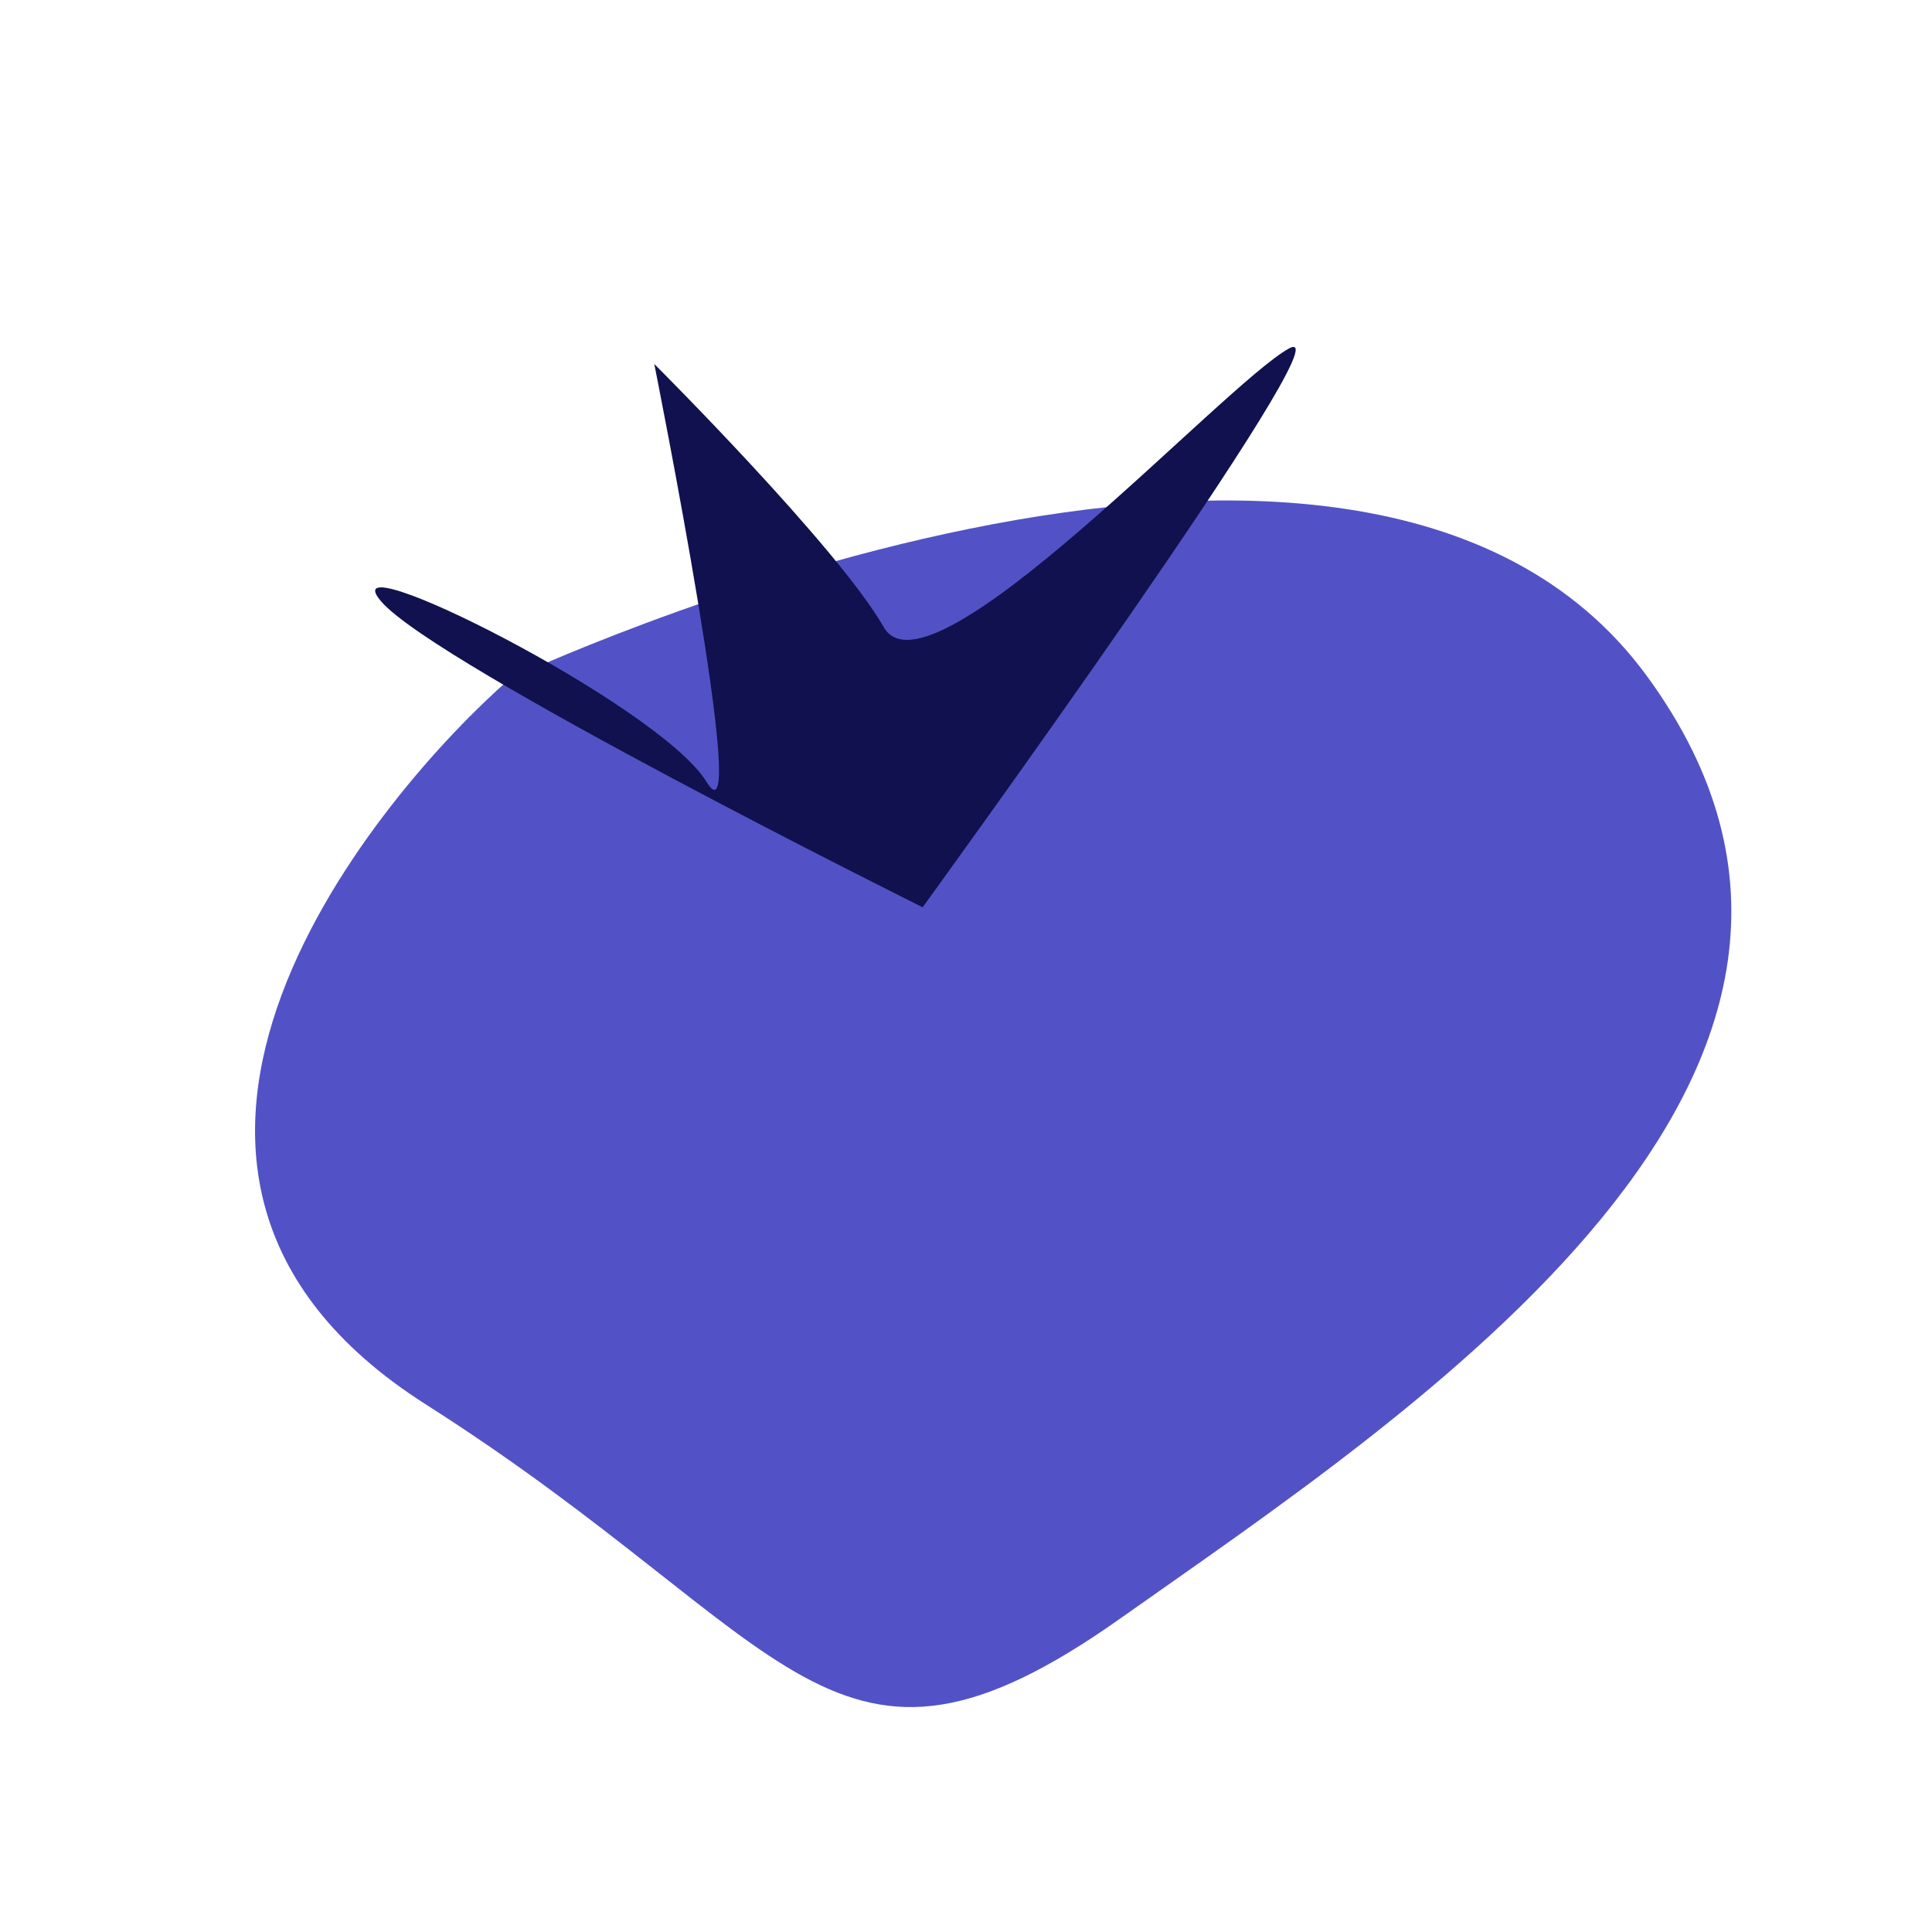 <?xml version="1.0" encoding="UTF-8"?> <svg xmlns="http://www.w3.org/2000/svg" width="63" height="63" viewBox="0 0 63 63" fill="none"> <path d="M16.605 22.152C12.527 25.708 1.811 38.119 13.887 45.797C25.963 53.476 27.09 59.452 36.528 52.779C45.965 46.106 63.172 34.964 53.696 22.035C44.221 9.107 16.605 22.152 16.605 22.152Z" fill="#5252C6"></path> <path d="M12.439 19.623C10.61 17.525 21.509 22.994 23.036 25.492C24.562 27.99 21.335 11.869 21.335 11.869C21.335 11.869 27.33 17.846 28.819 20.452C30.307 23.058 39.909 12.522 42.033 11.363C44.156 10.204 30.086 29.585 30.086 29.585C30.086 29.585 14.269 21.722 12.439 19.623Z" fill="#11114F"></path> </svg> 